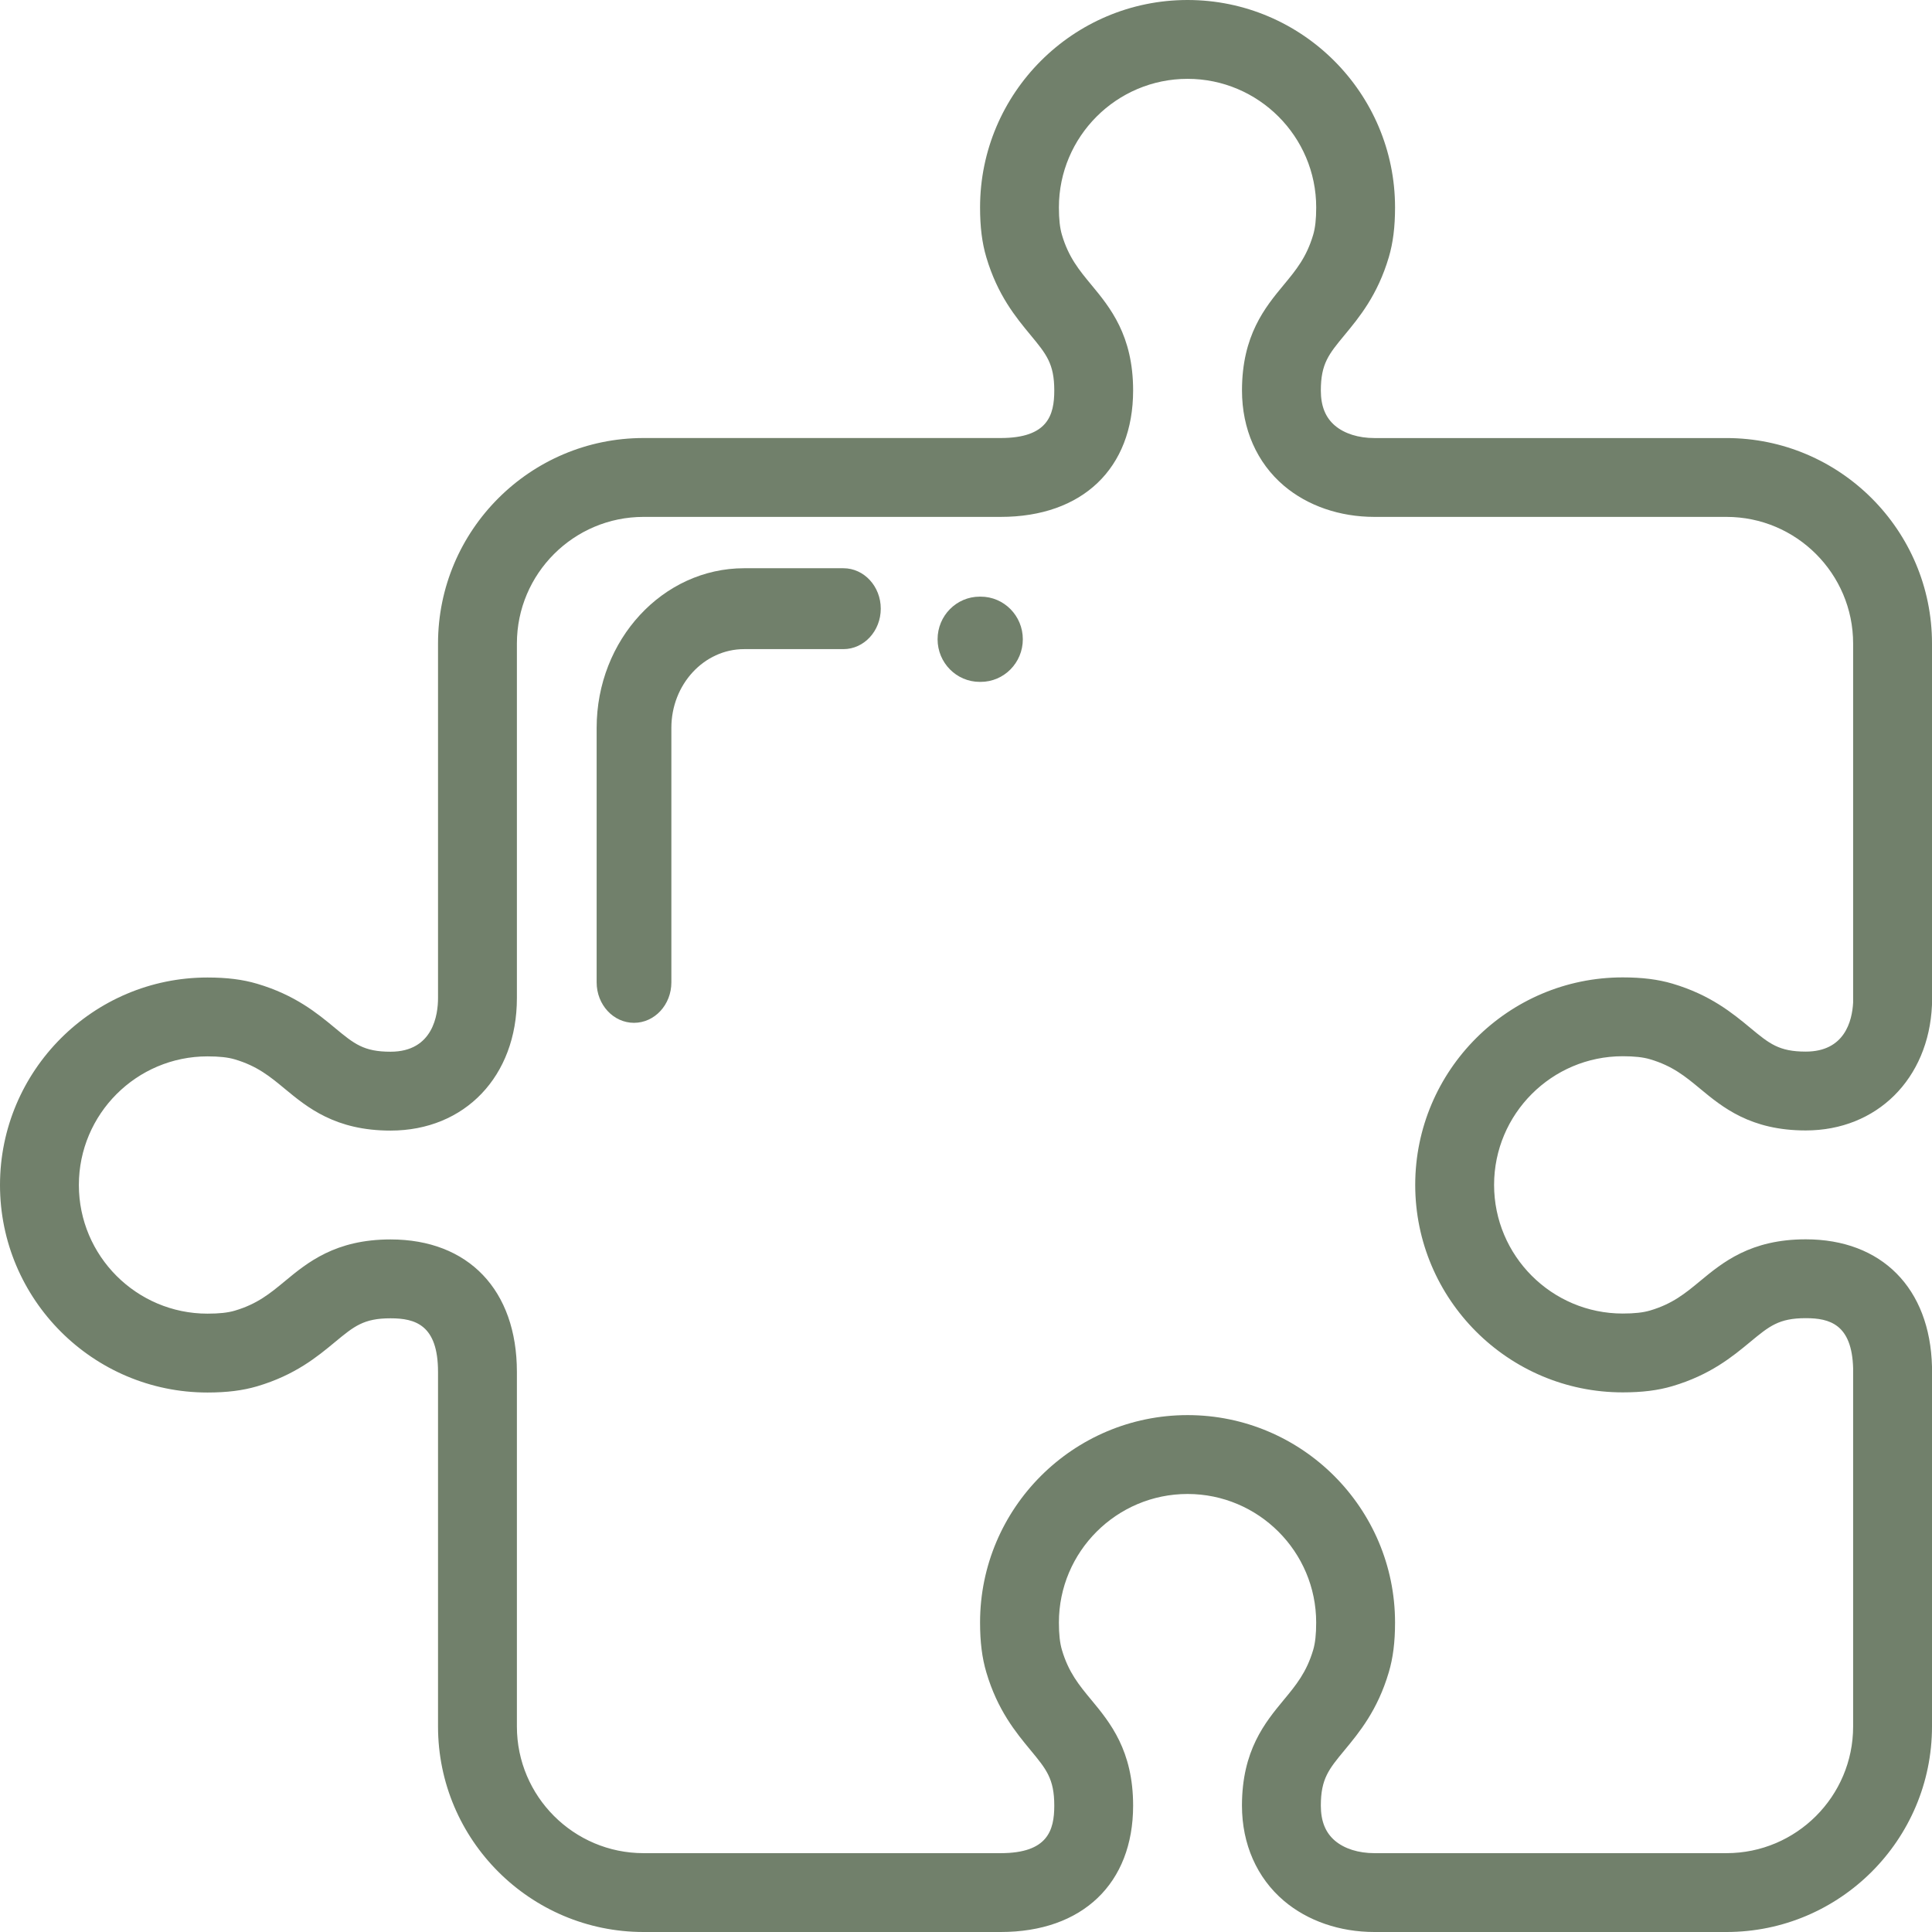 <?xml version="1.0" encoding="UTF-8"?>
<svg xmlns="http://www.w3.org/2000/svg" xmlns:xlink="http://www.w3.org/1999/xlink" width="68px" height="68px" viewBox="0 0 68 68" version="1.1">
  <title>rompecabezas</title>
  <g id="Mockup" stroke="none" stroke-width="1" fill="none" fill-rule="evenodd">
    <g id="inici" transform="translate(-861, -1657)" fill="#71806B" fill-rule="nonzero">
      <g id="rompecabezas" transform="translate(861, 1657)">
        <path d="M29.685,20 L26.191,20 C23.329,20 21,22.52 21,25.618 L21,34.577 C21,35.363 21.589,36 22.315,36 C23.041,36 23.63,35.363 23.63,34.577 L23.63,25.618 C23.63,24.09 24.779,22.847 26.191,22.847 L29.685,22.847 C30.411,22.847 31,22.209 31,21.423 C31,20.637 30.411,20 29.685,20 Z" id="Path"></path>
        <path d="M34.517,21 L34.483,21 C33.664,21 33,21.672 33,22.5 C33,23.328 33.664,24 34.483,24 L34.517,24 C35.336,24 36,23.328 36,22.5 C36,21.672 35.336,21 34.517,21 Z" id="Path"></path>
        <path d="M68,48.102 C67.931,45.337 66.228,43.62 63.556,43.62 C61.613,43.62 60.628,44.435 59.836,45.091 C59.317,45.52 58.868,45.892 58.076,46.126 C57.832,46.198 57.526,46.232 57.113,46.232 C54.618,46.232 52.587,44.201 52.587,41.704 C52.587,39.208 54.618,37.176 57.113,37.176 C57.526,37.176 57.832,37.21 58.075,37.282 C58.868,37.516 59.317,37.887 59.836,38.317 C60.628,38.973 61.613,39.788 63.557,39.788 C66.057,39.788 67.884,37.975 67.999,35.38 C68,35.359 68,35.339 68,35.318 L68,22.65 C68,18.662 64.755,15.418 60.767,15.418 L48.375,15.418 C47.812,15.418 47.319,15.262 46.986,14.98 C46.652,14.696 46.489,14.292 46.489,13.745 C46.489,12.801 46.768,12.465 47.323,11.794 C47.841,11.168 48.486,10.389 48.882,9.051 C49.031,8.545 49.101,7.989 49.101,7.301 C49.101,3.276 45.825,0 41.798,0 C37.771,0 34.495,3.276 34.495,7.301 C34.495,7.988 34.564,8.544 34.714,9.051 C35.11,10.389 35.755,11.168 36.273,11.794 C36.828,12.465 37.107,12.801 37.107,13.744 C37.107,14.613 36.878,15.417 35.221,15.417 L22.65,15.417 C18.662,15.417 15.417,18.662 15.417,22.65 L15.417,35.131 C15.417,35.698 15.254,37.017 13.744,37.017 C12.801,37.017 12.464,36.739 11.794,36.184 C11.168,35.665 10.389,35.021 9.05,34.625 C8.544,34.475 7.989,34.405 7.301,34.405 C3.276,34.405 0,37.682 0,41.709 C0,45.736 3.276,49.012 7.301,49.012 C7.989,49.012 8.544,48.942 9.051,48.793 C10.389,48.397 11.168,47.752 11.794,47.233 C12.465,46.678 12.801,46.4 13.744,46.4 C14.613,46.4 15.417,46.628 15.417,48.286 L15.417,60.767 C15.417,64.755 18.662,68 22.65,68 L35.221,68 C38.096,68 39.882,66.295 39.882,63.552 C39.882,61.609 39.067,60.623 38.411,59.831 C37.981,59.312 37.61,58.864 37.376,58.071 C37.304,57.827 37.27,57.521 37.27,57.108 C37.27,54.613 39.301,52.583 41.798,52.583 C44.294,52.583 46.325,54.613 46.325,57.108 C46.325,57.522 46.292,57.827 46.22,58.071 C45.985,58.864 45.614,59.312 45.184,59.831 C44.529,60.623 43.713,61.608 43.713,63.551 C43.713,64.905 44.238,66.095 45.19,66.903 C46.024,67.61 47.155,68 48.375,68 L60.767,68 C64.755,68 68,64.755 68,60.767 L68,48.137 C68,48.125 68,48.114 68,48.102 Z M65.224,60.768 C65.224,63.225 63.225,65.225 60.767,65.225 L48.375,65.225 C47.812,65.225 47.319,65.069 46.986,64.787 C46.652,64.503 46.489,64.099 46.489,63.552 C46.489,62.608 46.768,62.272 47.323,61.601 C47.841,60.975 48.486,60.196 48.881,58.858 C49.031,58.352 49.101,57.796 49.101,57.109 C49.101,53.083 45.825,49.807 41.798,49.807 C37.771,49.808 34.494,53.083 34.495,57.108 C34.495,57.795 34.565,58.351 34.715,58.858 C35.11,60.196 35.755,60.975 36.273,61.601 C36.828,62.272 37.107,62.608 37.107,63.551 C37.107,64.42 36.878,65.225 35.221,65.225 L22.651,65.225 C20.193,65.225 18.193,63.225 18.193,60.767 L18.193,48.286 C18.193,45.41 16.489,43.624 13.745,43.624 C11.802,43.624 10.816,44.44 10.025,45.095 C9.505,45.525 9.057,45.896 8.264,46.131 C8.021,46.203 7.715,46.236 7.302,46.236 C4.806,46.236 2.776,44.205 2.776,41.709 C2.776,39.212 4.806,37.181 7.302,37.181 C7.715,37.181 8.021,37.214 8.264,37.286 C9.057,37.521 9.505,37.892 10.024,38.322 C10.816,38.977 11.802,39.793 13.745,39.793 C16.364,39.793 18.193,37.876 18.193,35.131 L18.193,22.65 C18.193,20.192 20.193,18.193 22.65,18.193 L35.221,18.193 C38.096,18.193 39.882,16.488 39.882,13.744 C39.882,11.801 39.067,10.816 38.411,10.024 C37.982,9.505 37.61,9.057 37.376,8.264 C37.304,8.02 37.27,7.714 37.27,7.301 C37.27,4.806 39.301,2.775 41.798,2.775 C44.295,2.775 46.326,4.806 46.326,7.301 C46.326,7.714 46.292,8.02 46.22,8.263 C45.986,9.057 45.615,9.505 45.185,10.024 C44.529,10.816 43.714,11.801 43.714,13.744 C43.714,15.098 44.238,16.288 45.19,17.096 C46.024,17.803 47.155,18.193 48.375,18.193 L60.767,18.193 C63.225,18.193 65.224,20.192 65.224,22.65 L65.224,35.285 C65.189,35.943 64.922,37.013 63.556,37.013 C62.613,37.013 62.276,36.734 61.606,36.179 C60.98,35.661 60.2,35.016 58.862,34.62 C58.356,34.471 57.8,34.401 57.113,34.401 C53.087,34.401 49.812,37.677 49.811,41.704 C49.812,45.731 53.087,49.007 57.113,49.007 C57.799,49.007 58.355,48.938 58.862,48.788 C60.2,48.392 60.979,47.747 61.605,47.229 C62.276,46.674 62.612,46.395 63.556,46.395 C64.397,46.395 65.18,46.609 65.224,48.156 L65.224,60.768 L65.224,60.768 Z" id="Shape"></path>
      </g>
    </g>
  </g>
</svg>
